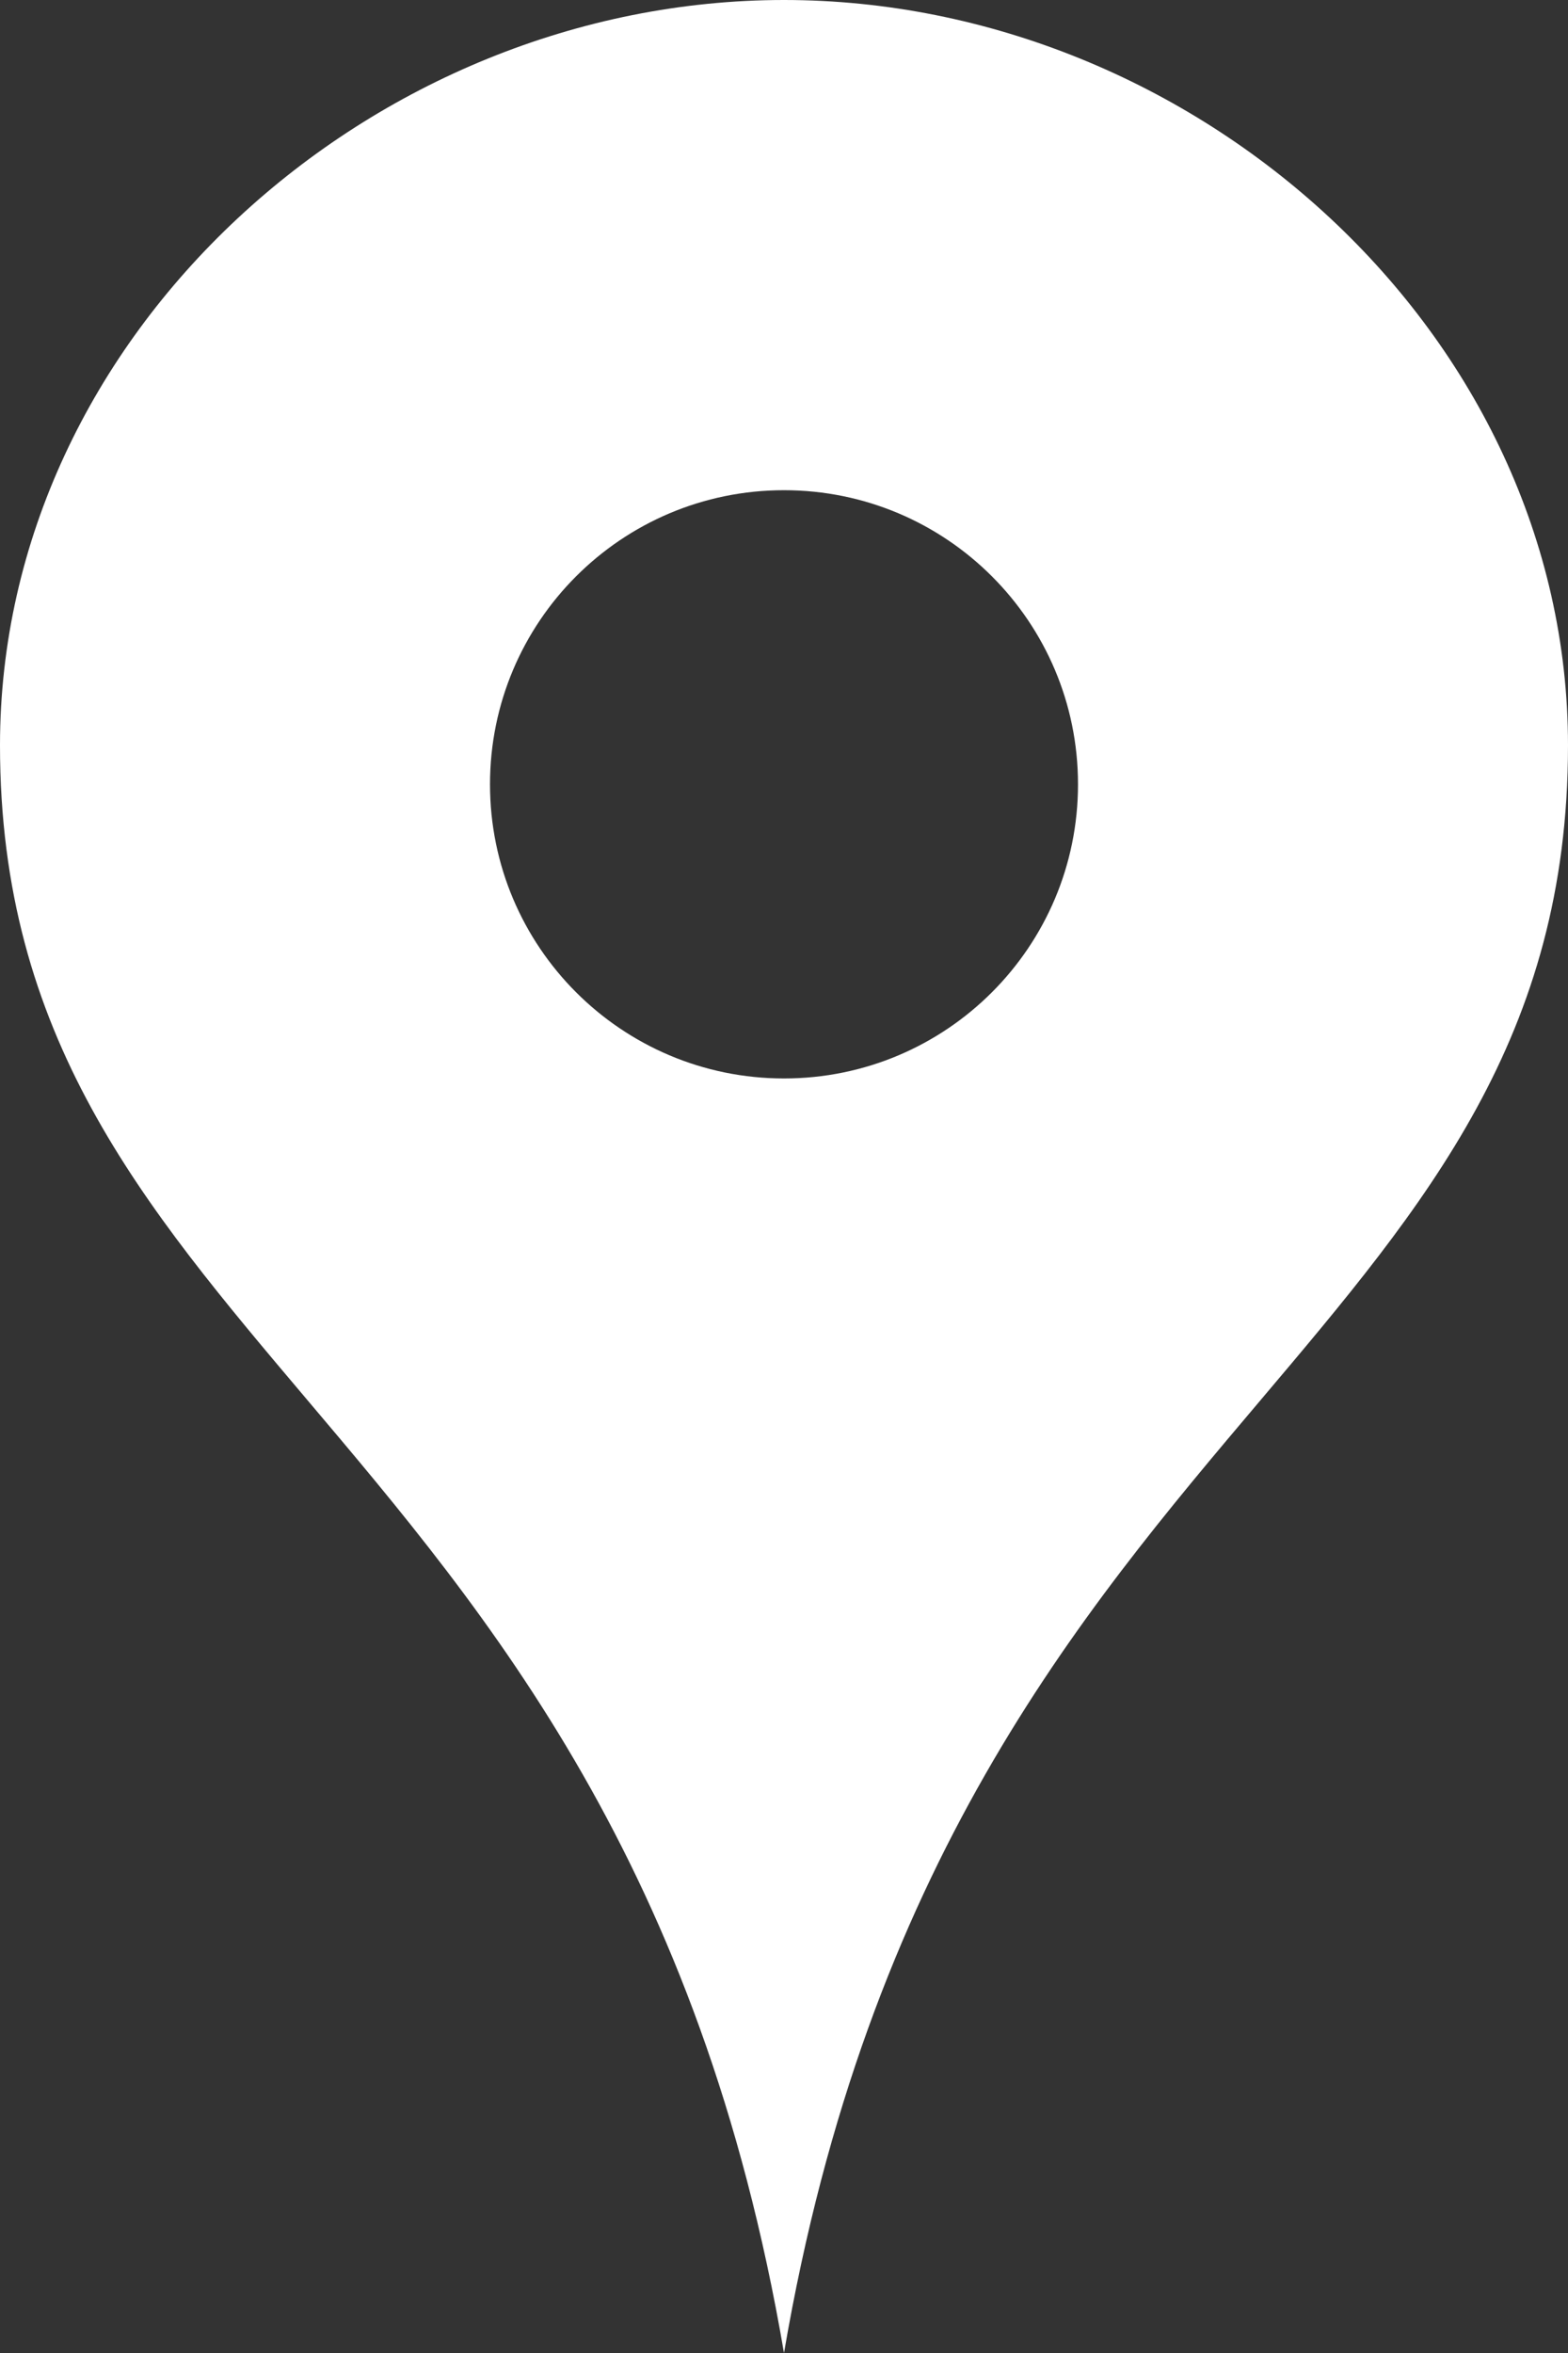 <svg width="16" height="24" viewBox="0 0 16 24" fill="none" xmlns="http://www.w3.org/2000/svg">
<rect x="0" y="0" width="16" height="24" fill="#333333" stroke="none"/>
<path fill-rule="evenodd" clip-rule="evenodd" d="M0 7.602C0 3.403 3.802 0 8 0C12.199 0 16 3.403 16 7.602C16 10.572 14.556 12.279 12.868 14.275C11.008 16.473 8.851 19.023 8 24C7.149 19.023 4.992 16.473 3.132 14.275C1.444 12.279 0 10.572 0 7.602ZM5 8C5 9.657 6.343 11 8 11C9.657 11 11 9.657 11 8C11 6.343 9.658 5 8 5C6.342 5 5 6.343 5 8Z" fill="white"/>
</svg>
